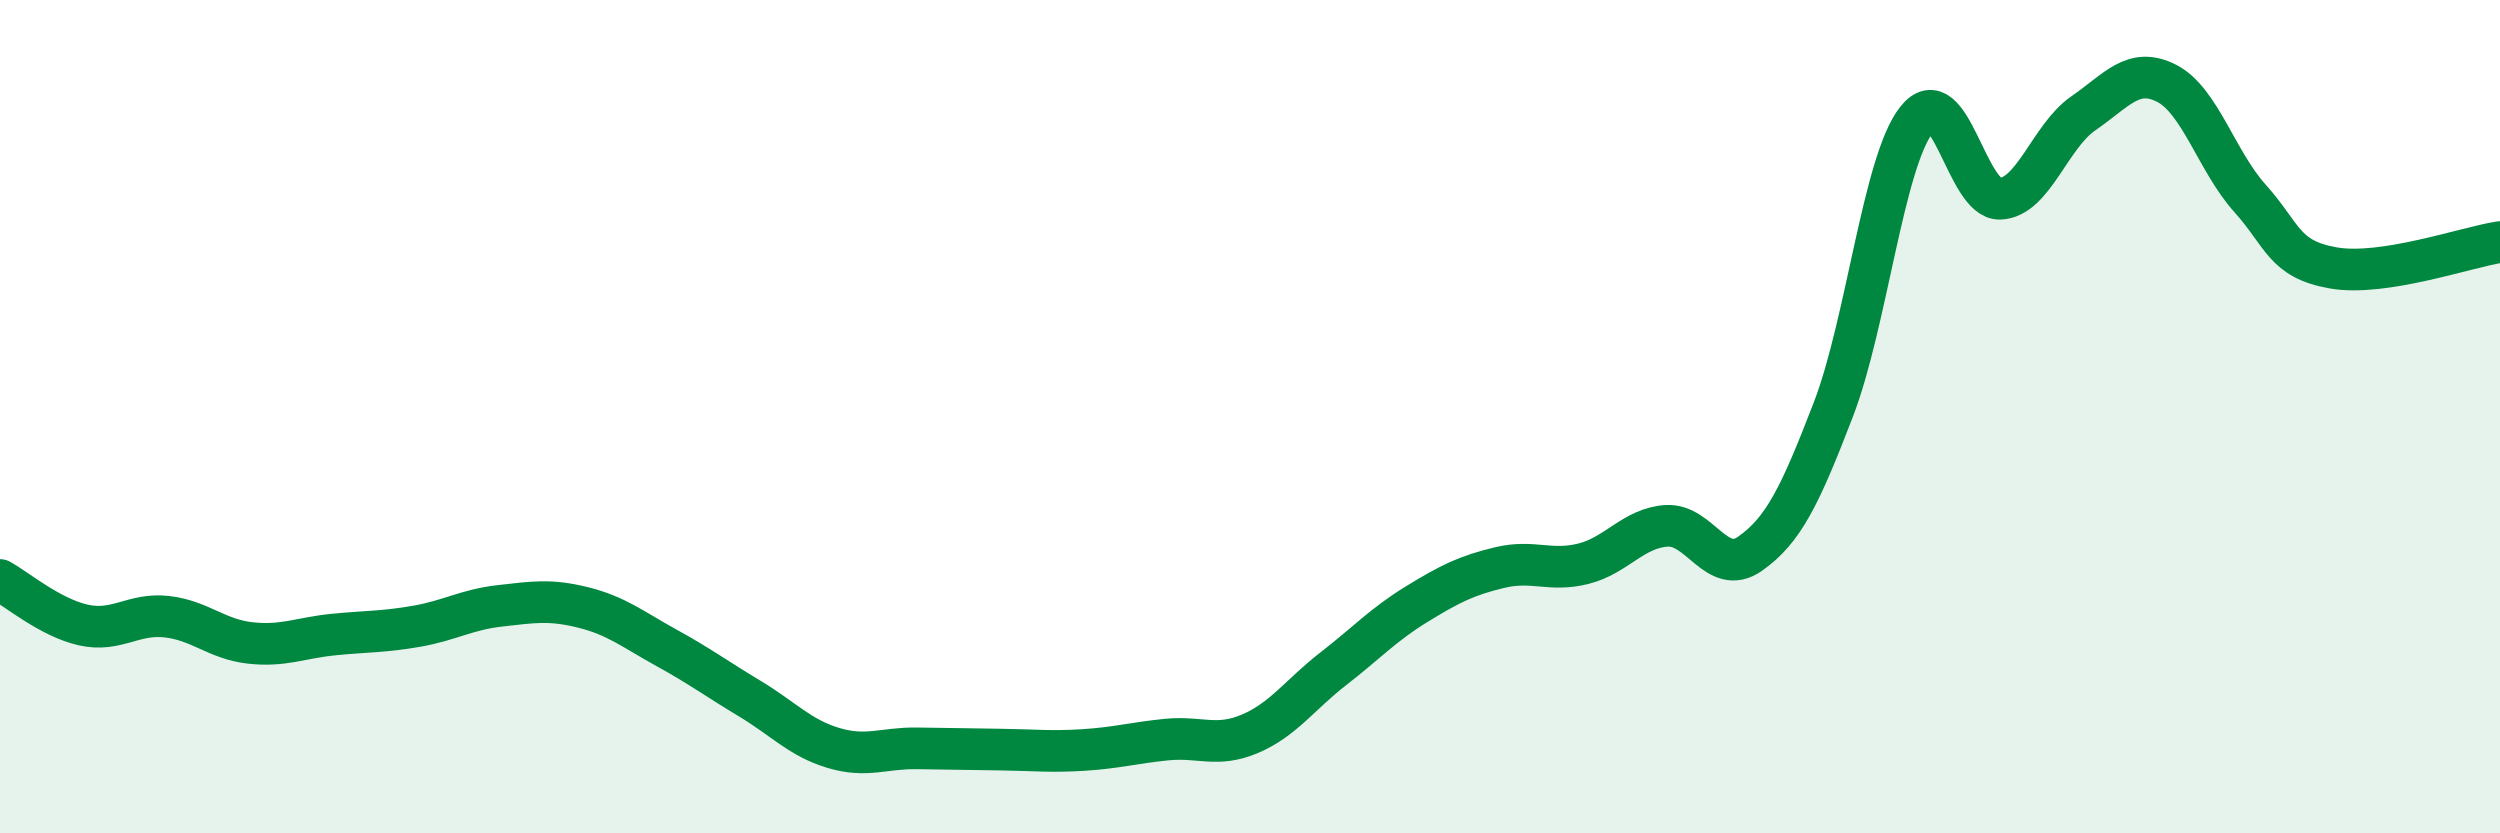 
    <svg width="60" height="20" viewBox="0 0 60 20" xmlns="http://www.w3.org/2000/svg">
      <path
        d="M 0,13.92 C 0.4,14.14 1.2,14.82 2,15 C 2.8,15.18 3.2,14.71 4,14.8 C 4.8,14.89 5.2,15.34 6,15.43 C 6.8,15.52 7.2,15.31 8,15.23 C 8.8,15.15 9.2,15.17 10,15.03 C 10.8,14.89 11.2,14.63 12,14.54 C 12.8,14.45 13.2,14.38 14,14.58 C 14.8,14.78 15.2,15.11 16,15.55 C 16.8,15.99 17.2,16.29 18,16.77 C 18.8,17.25 19.2,17.71 20,17.95 C 20.8,18.19 21.2,17.95 22,17.96 C 22.8,17.97 23.2,17.98 24,17.99 C 24.8,18 25.2,18.05 26,18 C 26.8,17.95 27.2,17.83 28,17.75 C 28.8,17.67 29.2,17.95 30,17.61 C 30.8,17.27 31.2,16.67 32,16.05 C 32.8,15.43 33.2,14.99 34,14.5 C 34.8,14.01 35.2,13.81 36,13.62 C 36.8,13.43 37.2,13.73 38,13.53 C 38.8,13.33 39.2,12.67 40,12.62 C 40.8,12.57 41.2,13.85 42,13.29 C 42.8,12.73 43.2,11.91 44,9.83 C 44.8,7.75 45.2,3.88 46,2.87 C 46.8,1.86 47.2,4.8 48,4.77 C 48.8,4.74 49.2,3.27 50,2.72 C 50.8,2.17 51.2,1.59 52,2 C 52.8,2.41 53.2,3.87 54,4.76 C 54.8,5.65 54.8,6.22 56,6.43 C 57.2,6.64 59.2,5.93 60,5.81L60 20L0 20Z"
        fill="#008740"
        opacity="0.1"
        stroke-linecap="round"
        stroke-linejoin="round"
      />
      <path
        d="M 0,13.92 C 0.4,14.14 1.2,14.82 2,15 C 2.8,15.18 3.2,14.71 4,14.8 C 4.8,14.89 5.2,15.34 6,15.43 C 6.8,15.52 7.2,15.31 8,15.23 C 8.8,15.15 9.2,15.17 10,15.03 C 10.8,14.89 11.2,14.63 12,14.54 C 12.8,14.45 13.2,14.38 14,14.58 C 14.8,14.78 15.2,15.11 16,15.55 C 16.8,15.99 17.2,16.29 18,16.77 C 18.8,17.25 19.2,17.71 20,17.95 C 20.8,18.19 21.2,17.95 22,17.96 C 22.8,17.97 23.2,17.98 24,17.99 C 24.8,18 25.2,18.05 26,18 C 26.8,17.95 27.2,17.83 28,17.75 C 28.8,17.67 29.2,17.95 30,17.61 C 30.8,17.27 31.2,16.67 32,16.05 C 32.8,15.43 33.2,14.99 34,14.5 C 34.8,14.01 35.2,13.81 36,13.62 C 36.8,13.43 37.2,13.73 38,13.53 C 38.8,13.33 39.2,12.67 40,12.62 C 40.8,12.57 41.2,13.85 42,13.29 C 42.8,12.73 43.2,11.91 44,9.83 C 44.8,7.75 45.2,3.88 46,2.87 C 46.8,1.86 47.2,4.8 48,4.77 C 48.8,4.74 49.2,3.27 50,2.72 C 50.8,2.17 51.2,1.59 52,2 C 52.8,2.41 53.2,3.87 54,4.76 C 54.8,5.65 54.8,6.22 56,6.43 C 57.2,6.64 59.2,5.93 60,5.81"
        stroke="#008740"
        stroke-width="1"
        fill="none"
        stroke-linecap="round"
        stroke-linejoin="round"
      />
    </svg>
  